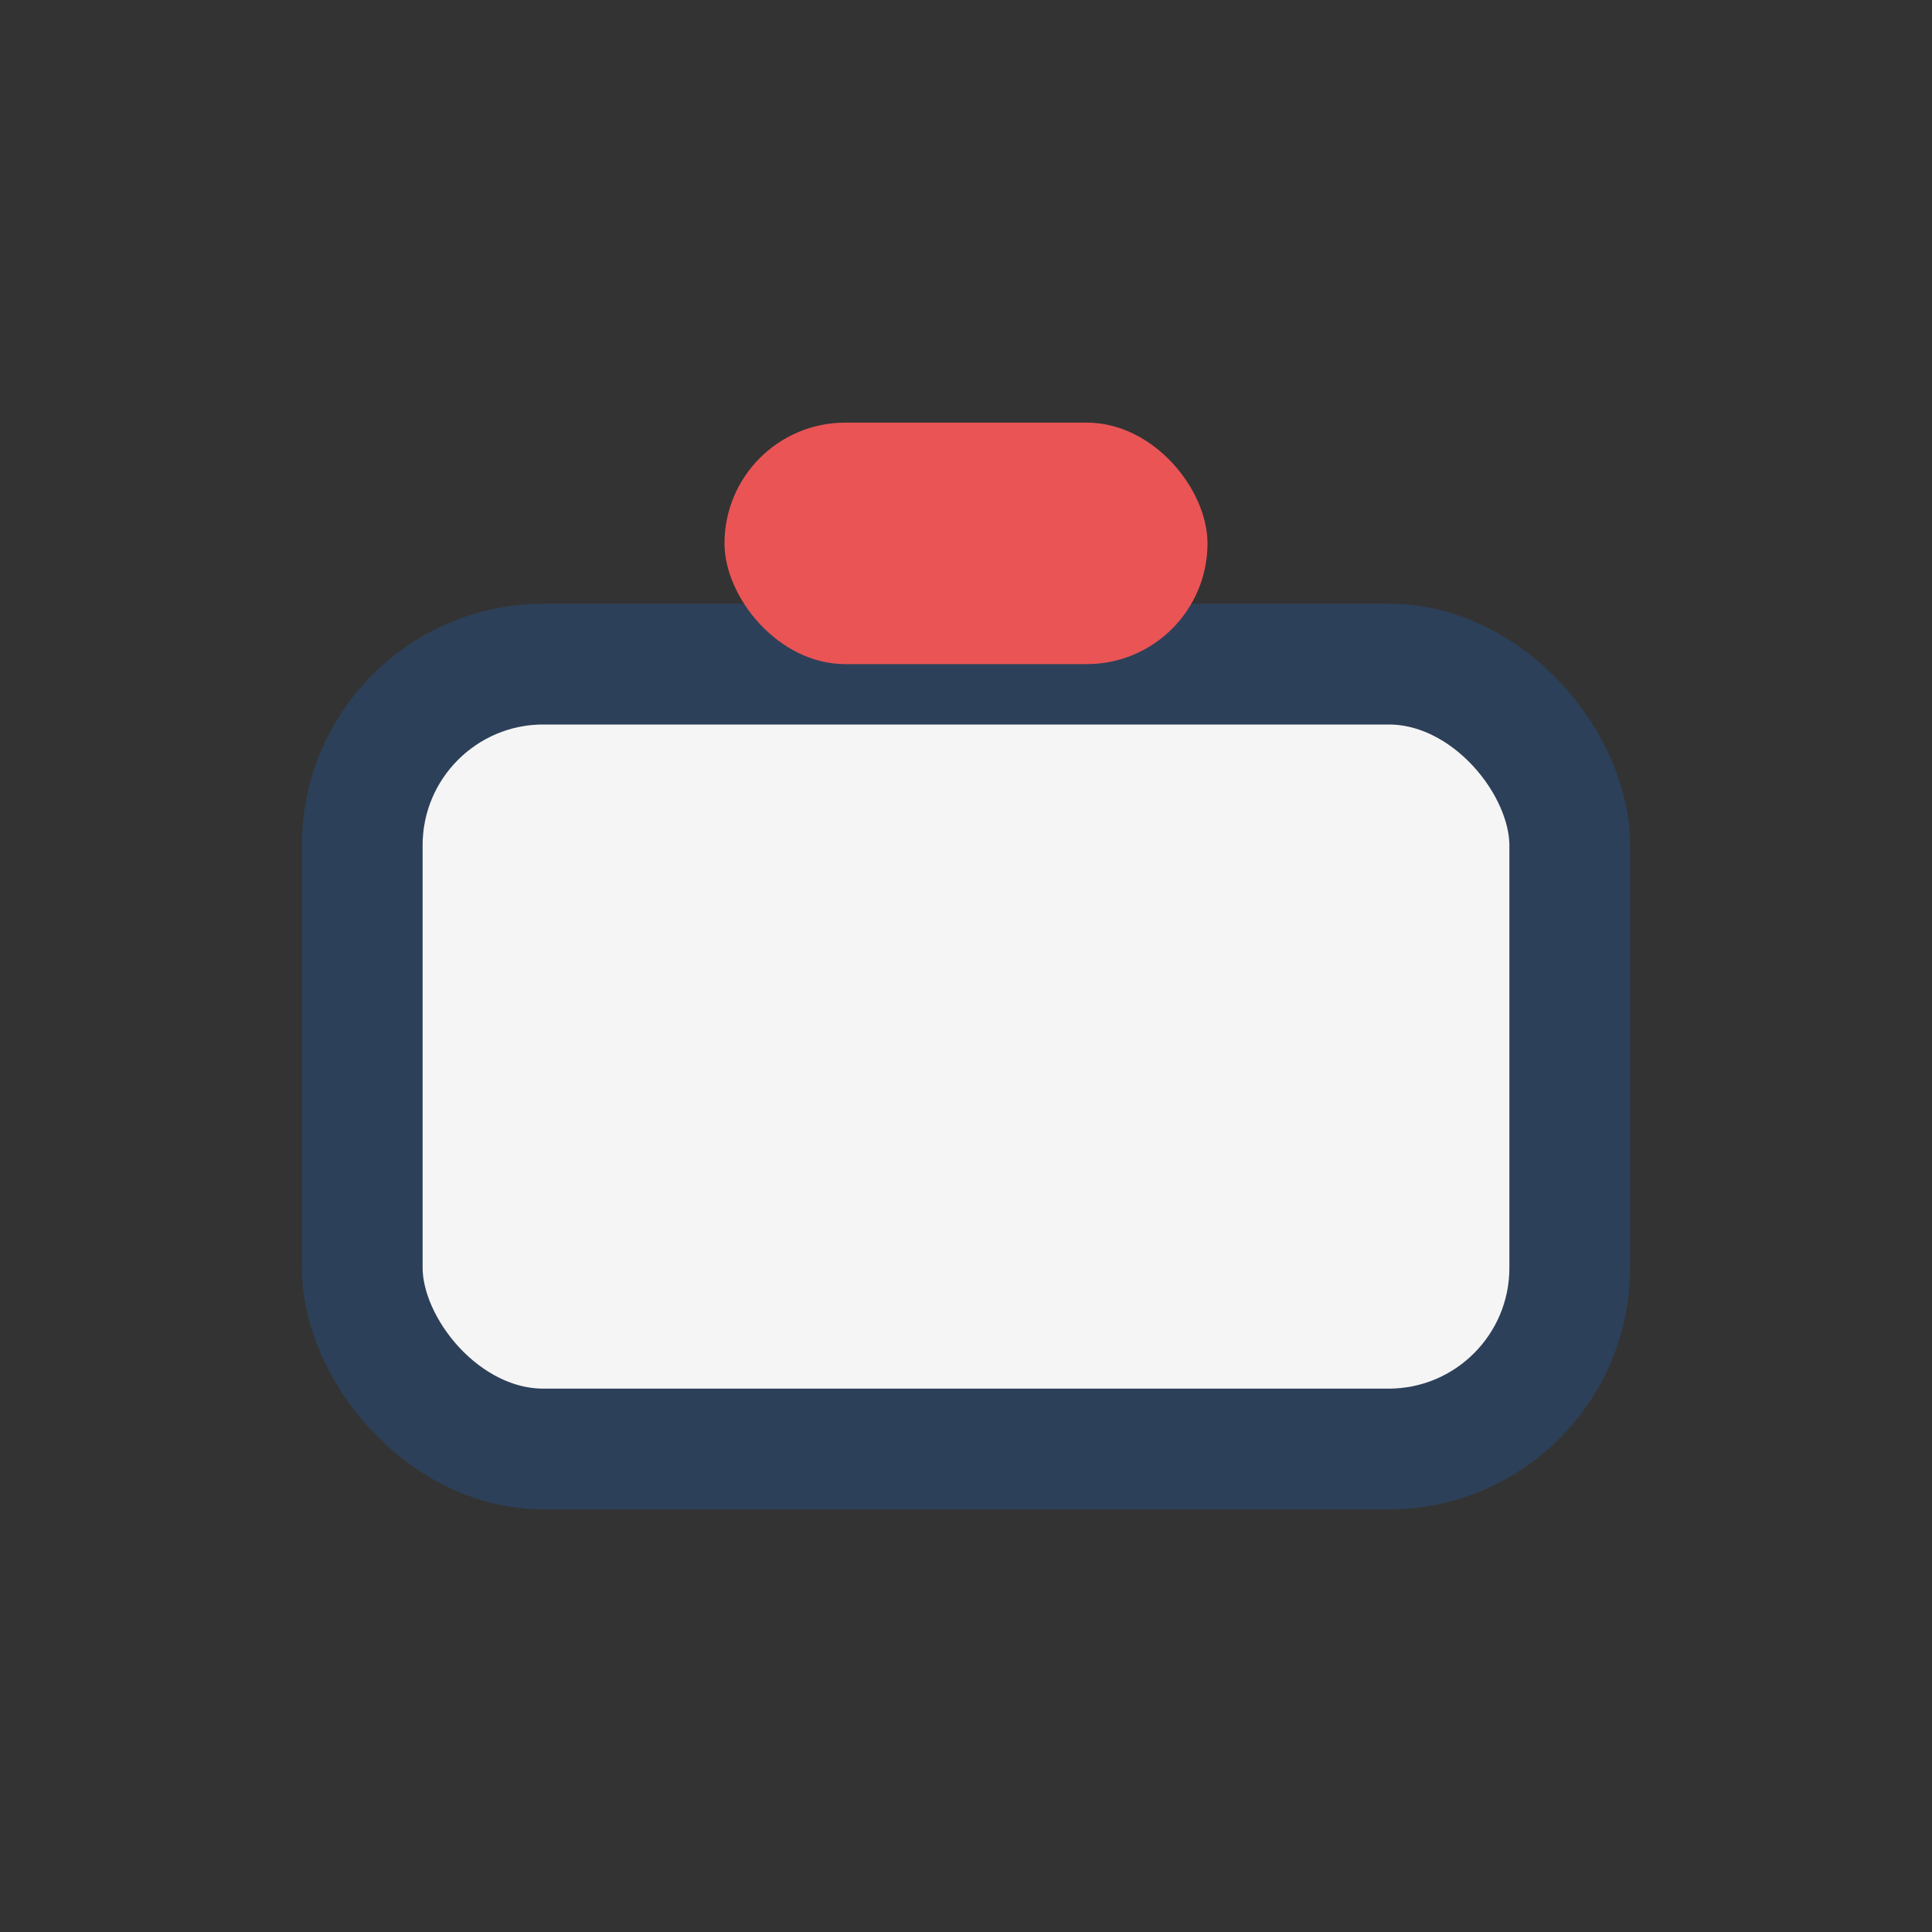 <?xml version="1.0" encoding="UTF-8"?>
<svg xmlns="http://www.w3.org/2000/svg" width="32" height="32" viewBox="0 0 32 32"><rect x="0" y="0" width="32" height="32" fill="#333333" stroke="none"/><rect x="6" y="11" width="20" height="13" rx="3" fill="#F6F5F5" stroke="#2D4059" stroke-width="2"/><rect x="12" y="7" width="8" height="4" rx="2" fill="#EA5455"/></svg>